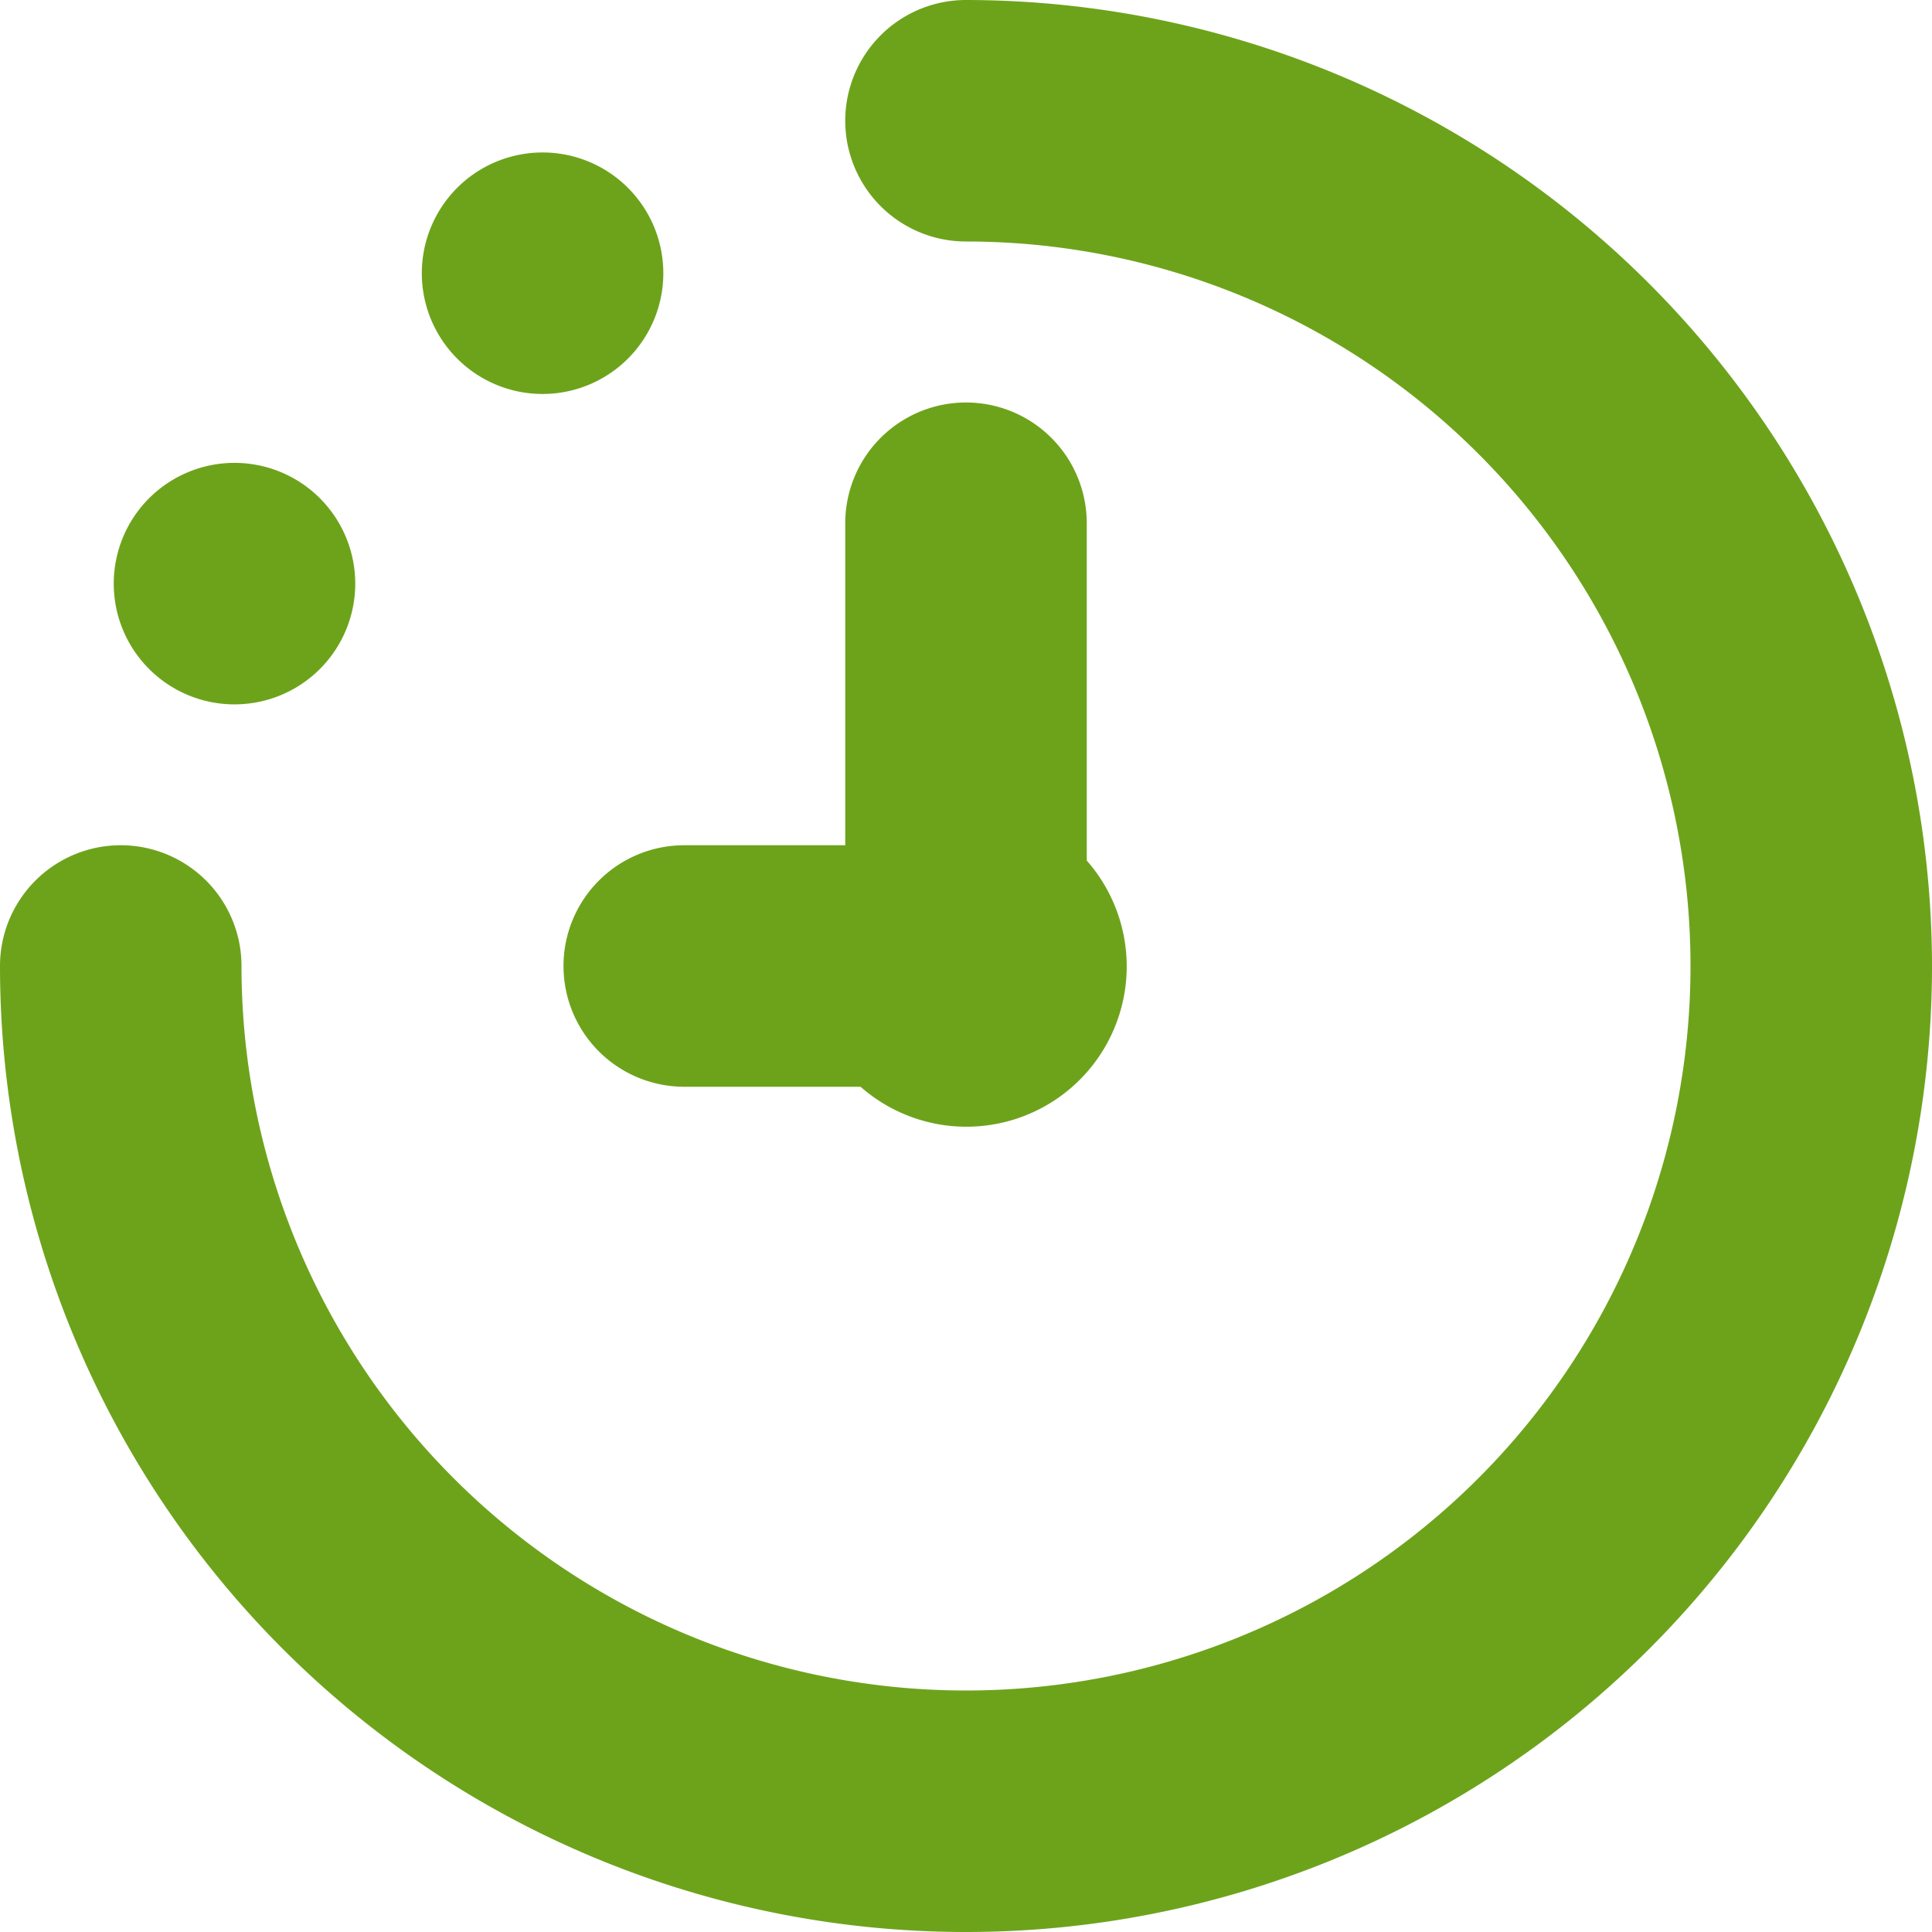 <svg id="Layer_1" height="512" viewBox="0 0 24 24" width="512" xmlns="http://www.w3.org/2000/svg" data-name="Layer 1"><path fill="#6da31b" d="m24 12a12 12 0 0 1 -24 0 1.5 1.5 0 0 1 3 0 9 9 0 1 0 9-9 1.5 1.5 0 0 1 0-3 12.013 12.013 0 0 1 12 12zm-17 0a1.5 1.5 0 0 0 1.5 1.5h2.19a1.991 1.991 0 0 0 2.81-2.81v-4.19a1.5 1.5 0 0 0 -3 0v4h-2a1.5 1.5 0 0 0 -1.5 1.5zm-.26-7.106a1.5 1.5 0 1 0 -1.5-1.5 1.5 1.5 0 0 0 1.5 1.5zm-3.827 3.856a1.5 1.5 0 1 0 -1.5-1.5 1.5 1.5 0 0 0 1.5 1.5z"/></svg>